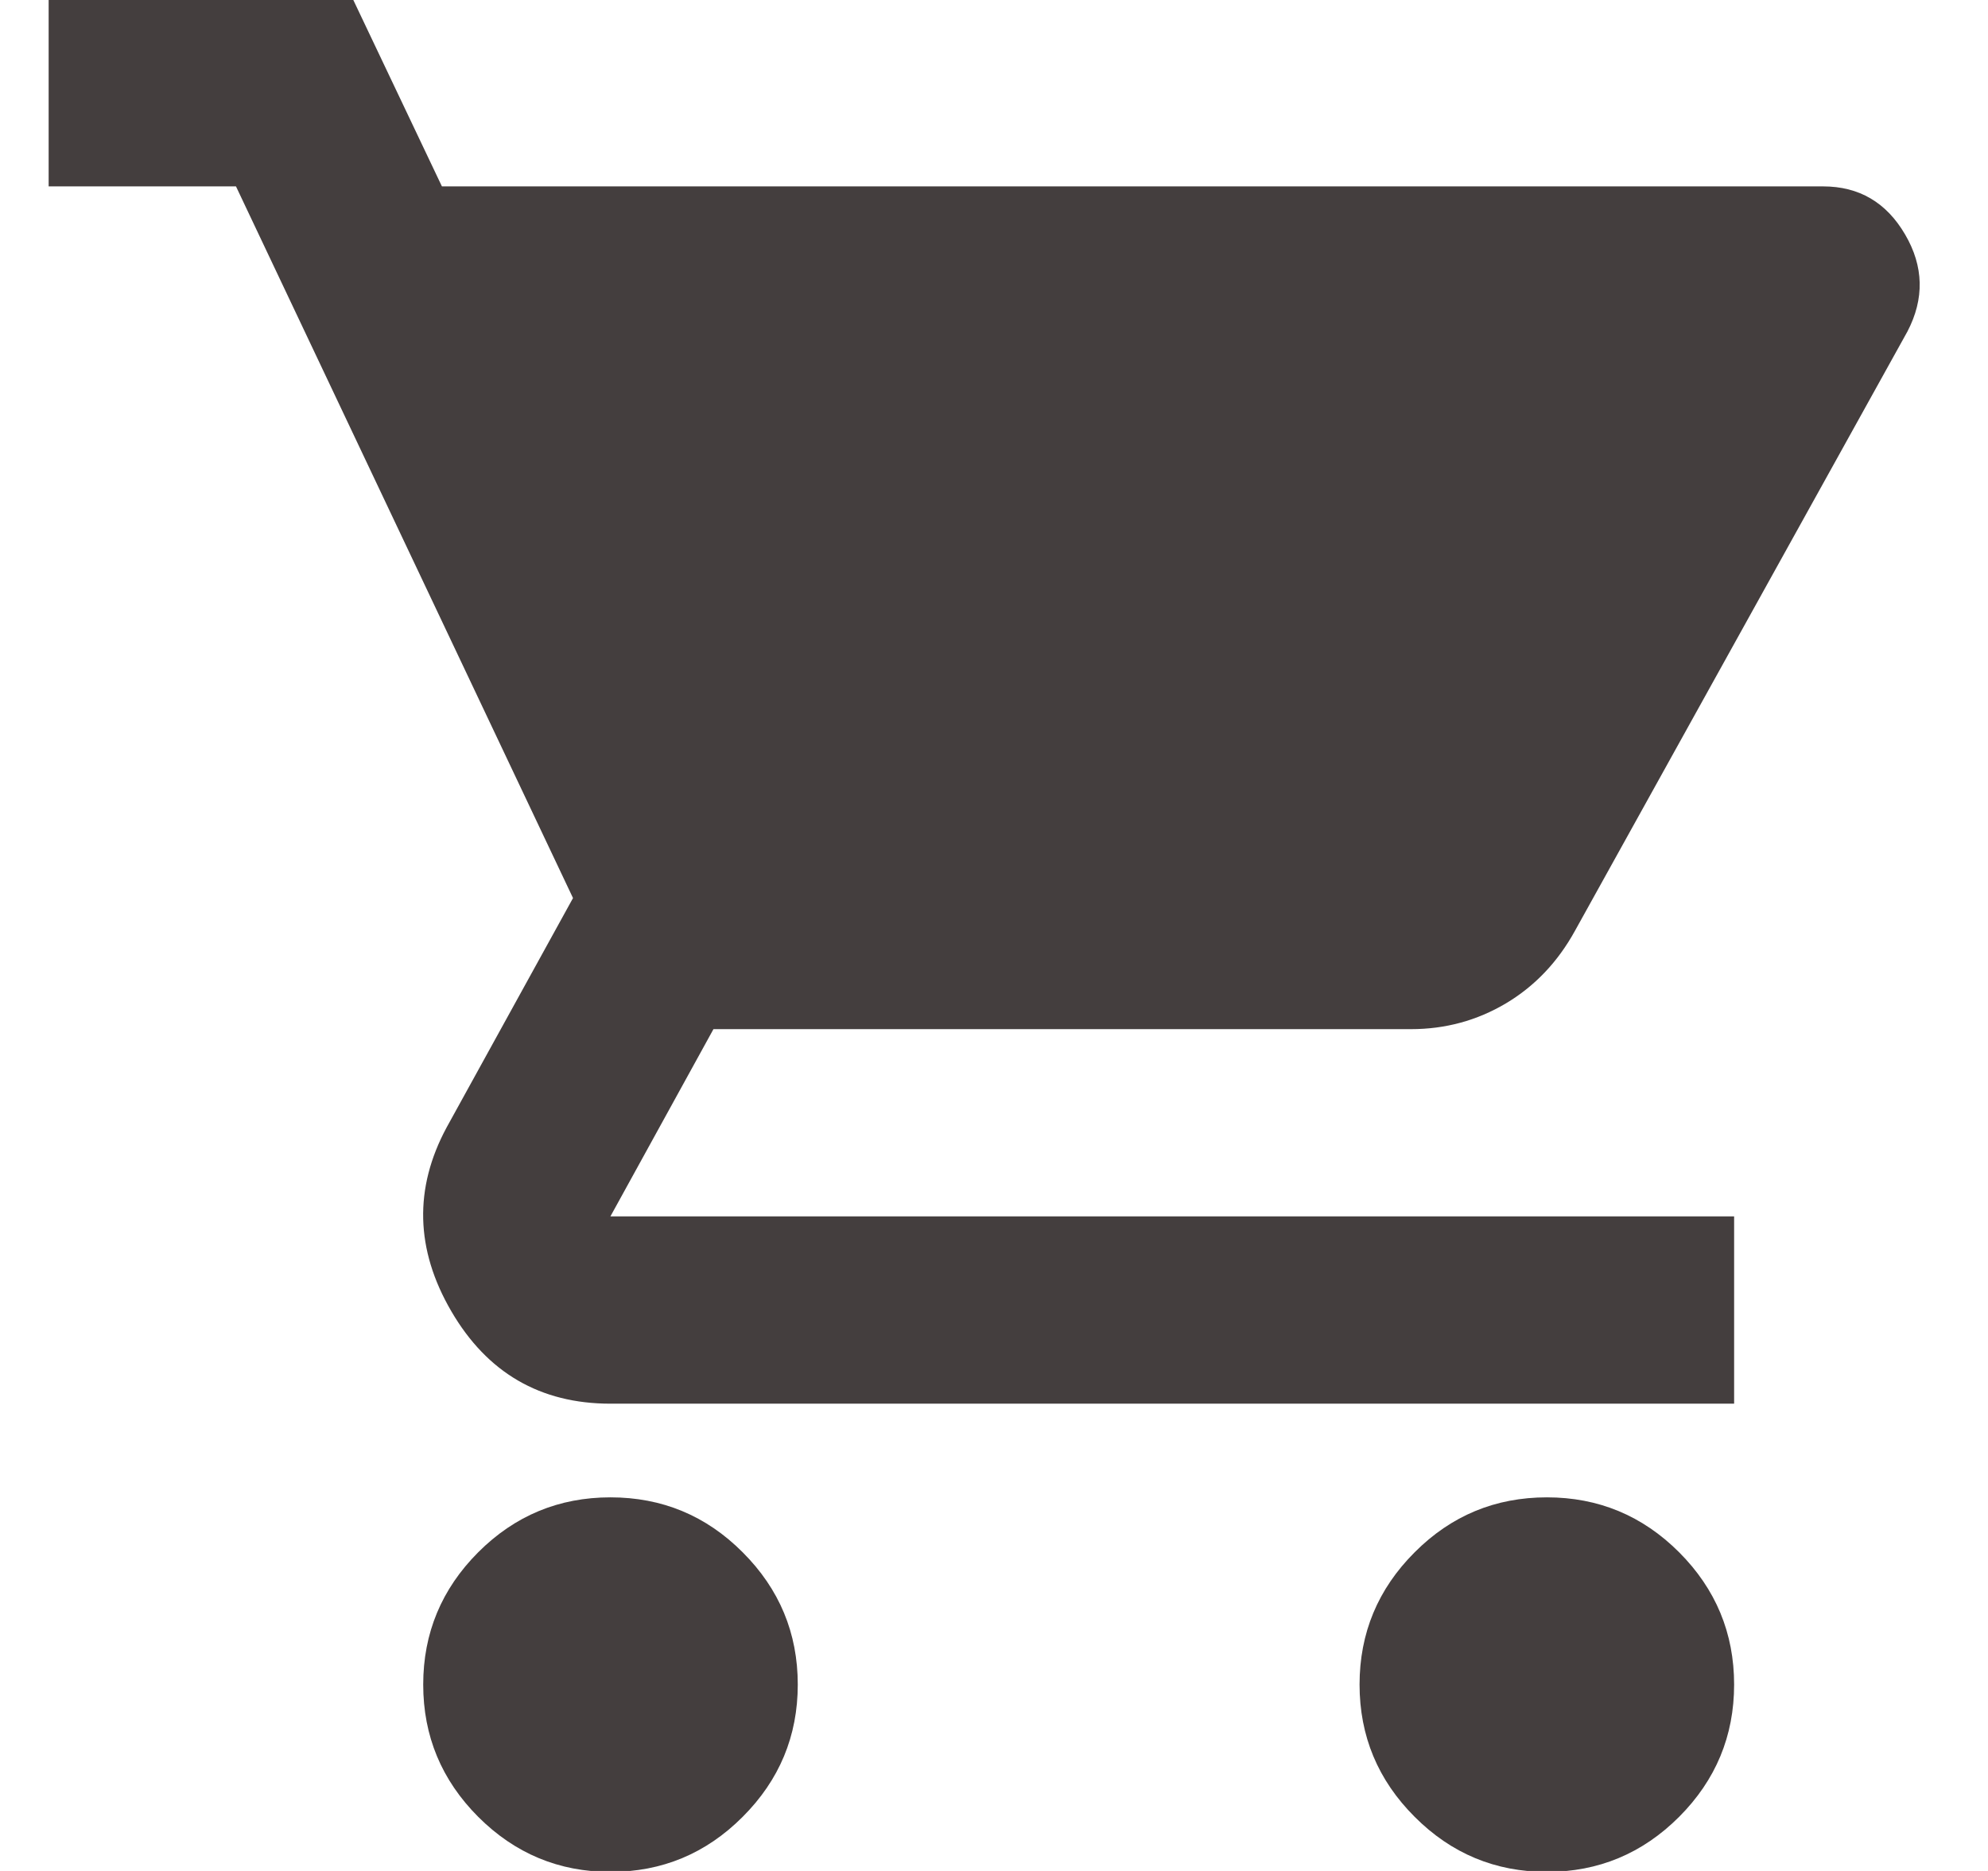 <svg width="17" height="16" viewBox="0 0 17 16" fill="none" xmlns="http://www.w3.org/2000/svg">
<path d="M5.22 16.008C4.78 16.008 4.403 15.851 4.089 15.537C3.776 15.223 3.619 14.846 3.619 14.406C3.619 13.966 3.776 13.589 4.089 13.275C4.403 12.961 4.78 12.805 5.22 12.805C5.661 12.805 6.038 12.961 6.351 13.275C6.665 13.589 6.822 13.966 6.822 14.406C6.822 14.846 6.665 15.223 6.351 15.537C6.038 15.851 5.661 16.008 5.22 16.008ZM13.228 16.008C12.787 16.008 12.41 15.851 12.097 15.537C11.783 15.223 11.626 14.846 11.626 14.406C11.626 13.966 11.783 13.589 12.097 13.275C12.41 12.961 12.787 12.805 13.228 12.805C13.668 12.805 14.045 12.961 14.359 13.275C14.672 13.589 14.829 13.966 14.829 14.406C14.829 14.846 14.672 15.223 14.359 15.537C14.045 15.851 13.668 16.008 13.228 16.008ZM3.779 1.594H15.59C15.897 1.594 16.131 1.731 16.291 2.005C16.451 2.278 16.457 2.555 16.311 2.835L13.468 7.96C13.321 8.227 13.124 8.434 12.877 8.581C12.631 8.727 12.36 8.801 12.067 8.801H6.101L5.22 10.402H14.829V12.004H5.22C4.62 12.004 4.166 11.74 3.859 11.213C3.552 10.686 3.539 10.162 3.819 9.642L4.9 7.68L2.018 1.594H0.416V-0.007H3.018L3.779 1.594Z" fill="#443E3E"/>
</svg>
